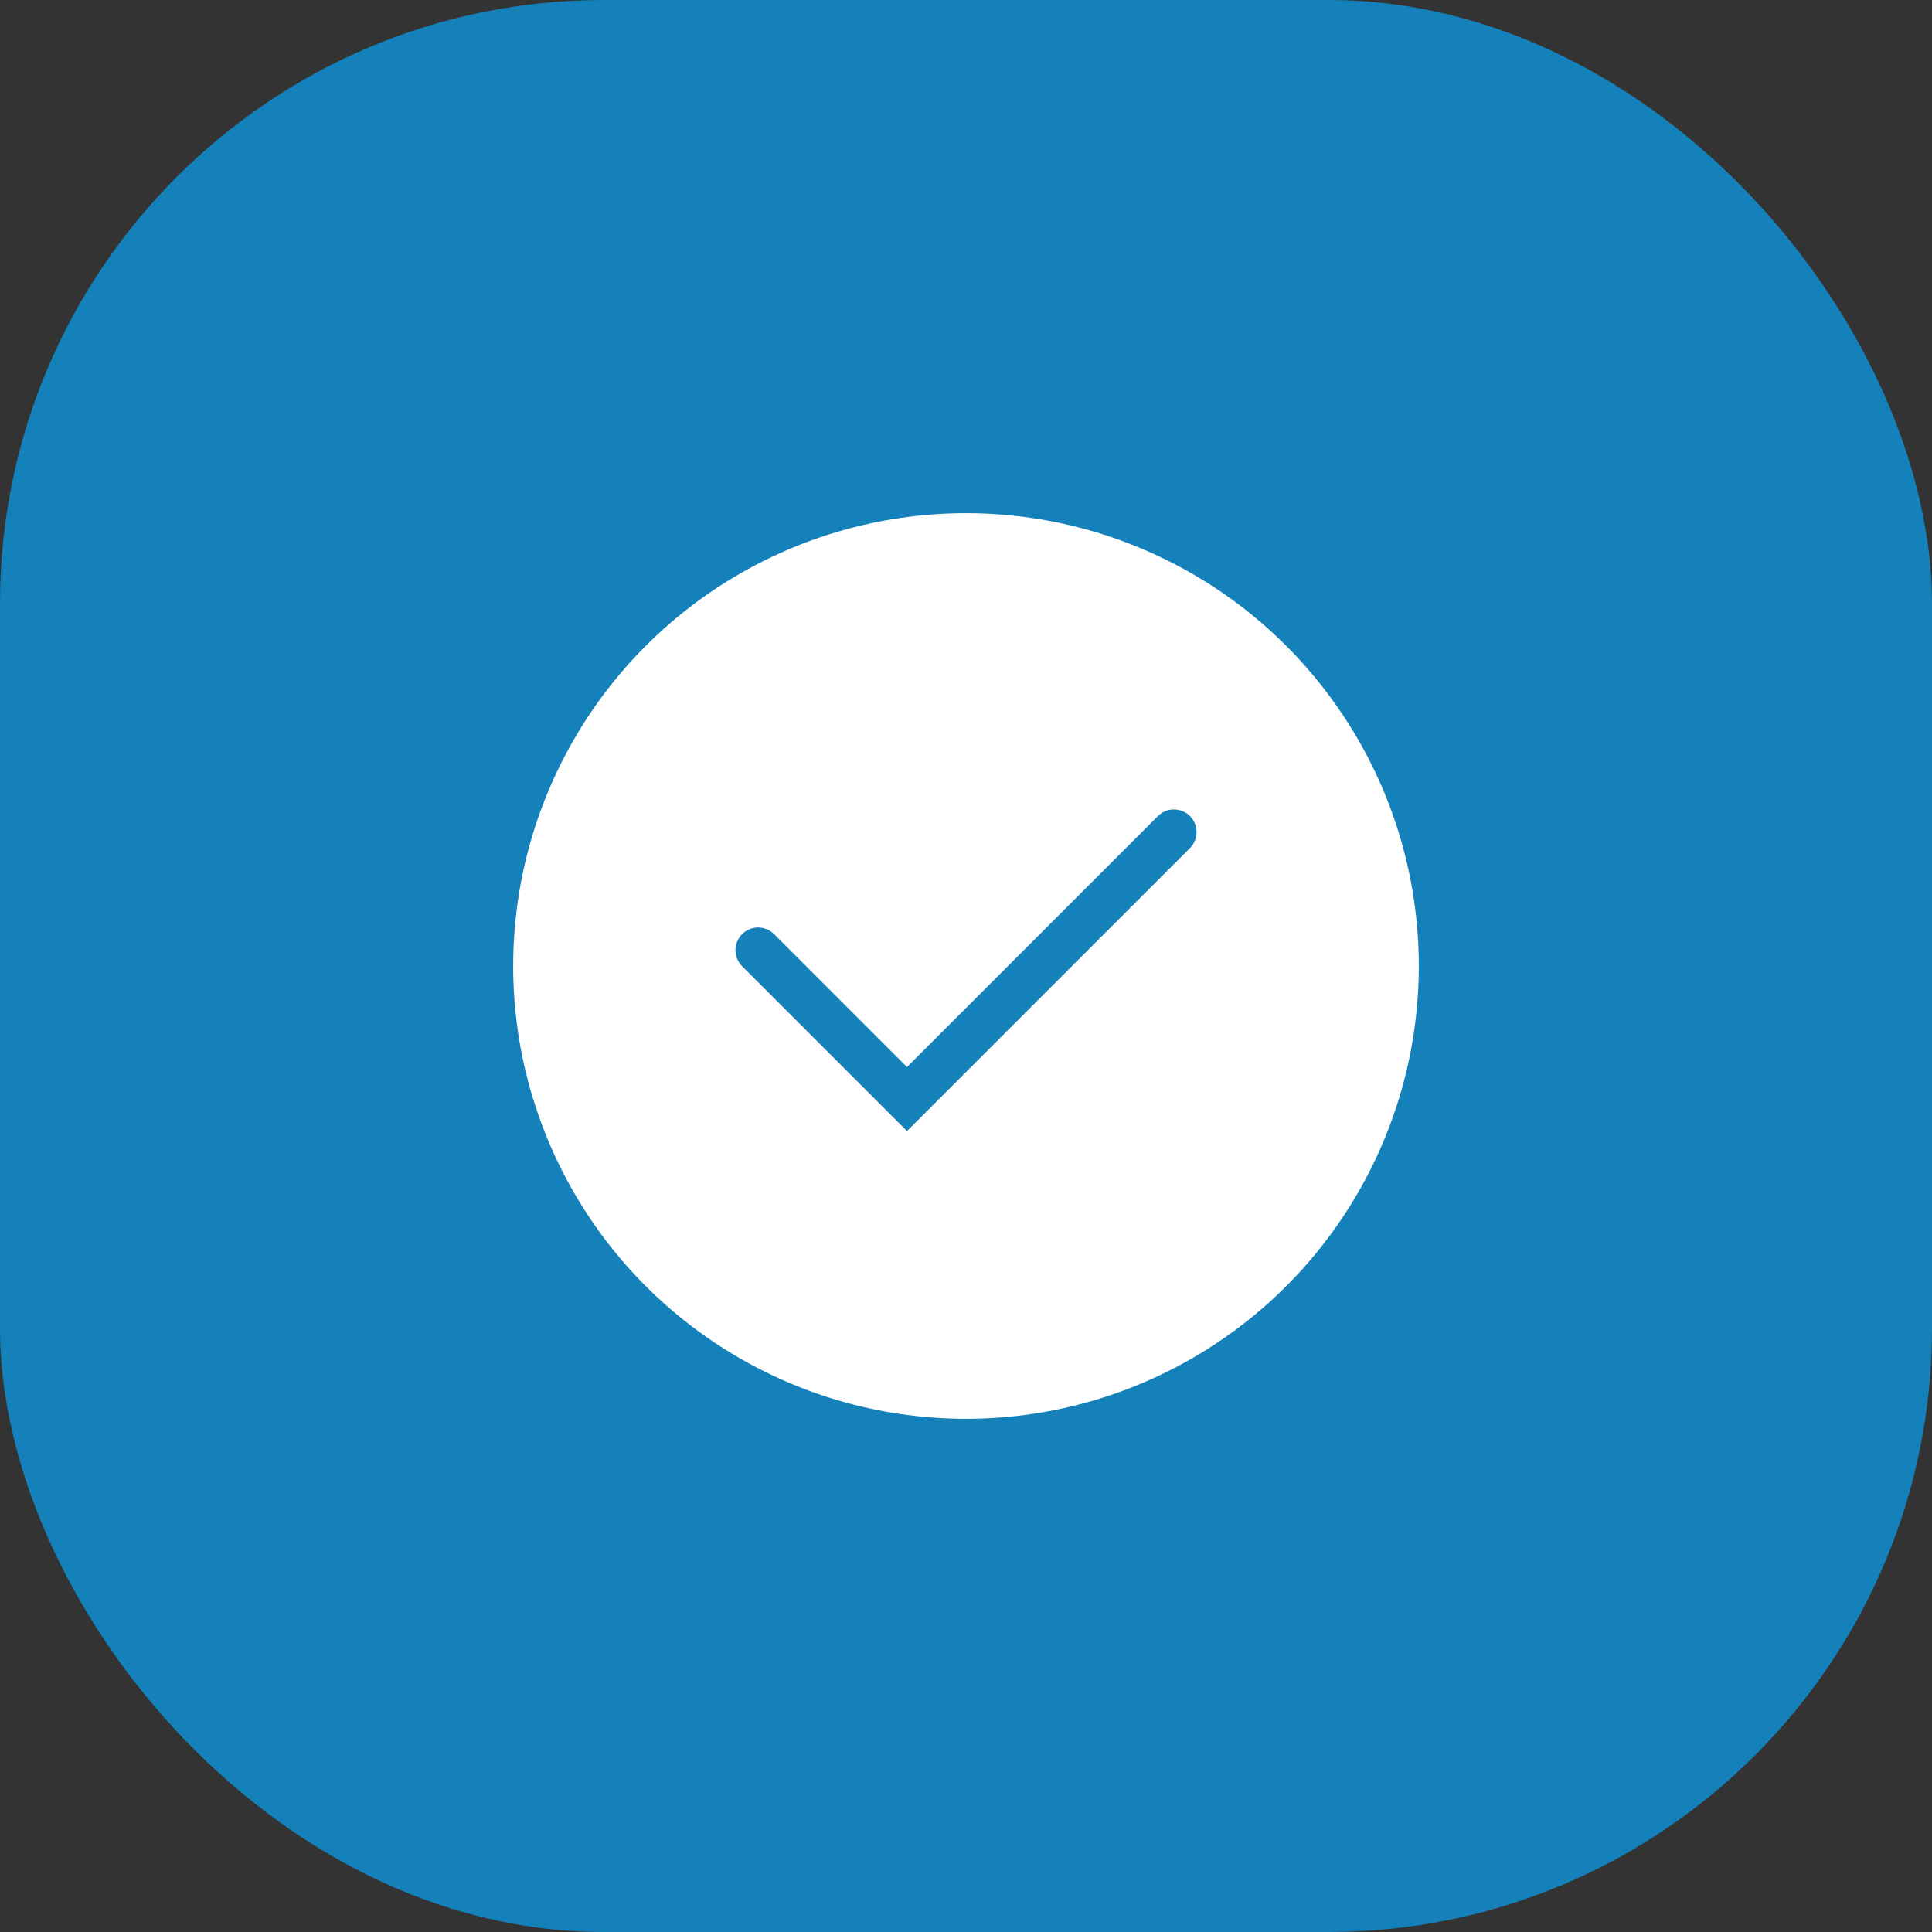 <svg width="64" height="64" viewBox="0 0 64 64" fill="none" xmlns="http://www.w3.org/2000/svg">
<rect x="0" y="0" width="64" height="64" fill="#333333" stroke="none"/>
<rect width="64" height="64" rx="20" fill="#1481BA"/>
<circle cx="32" cy="32" r="15" fill="white"/>
<path d="M25.113 31.475L30.045 36.407L38.888 27.564" stroke="#1481BA" stroke-width="1.5" stroke-linecap="round"/>
</svg>
